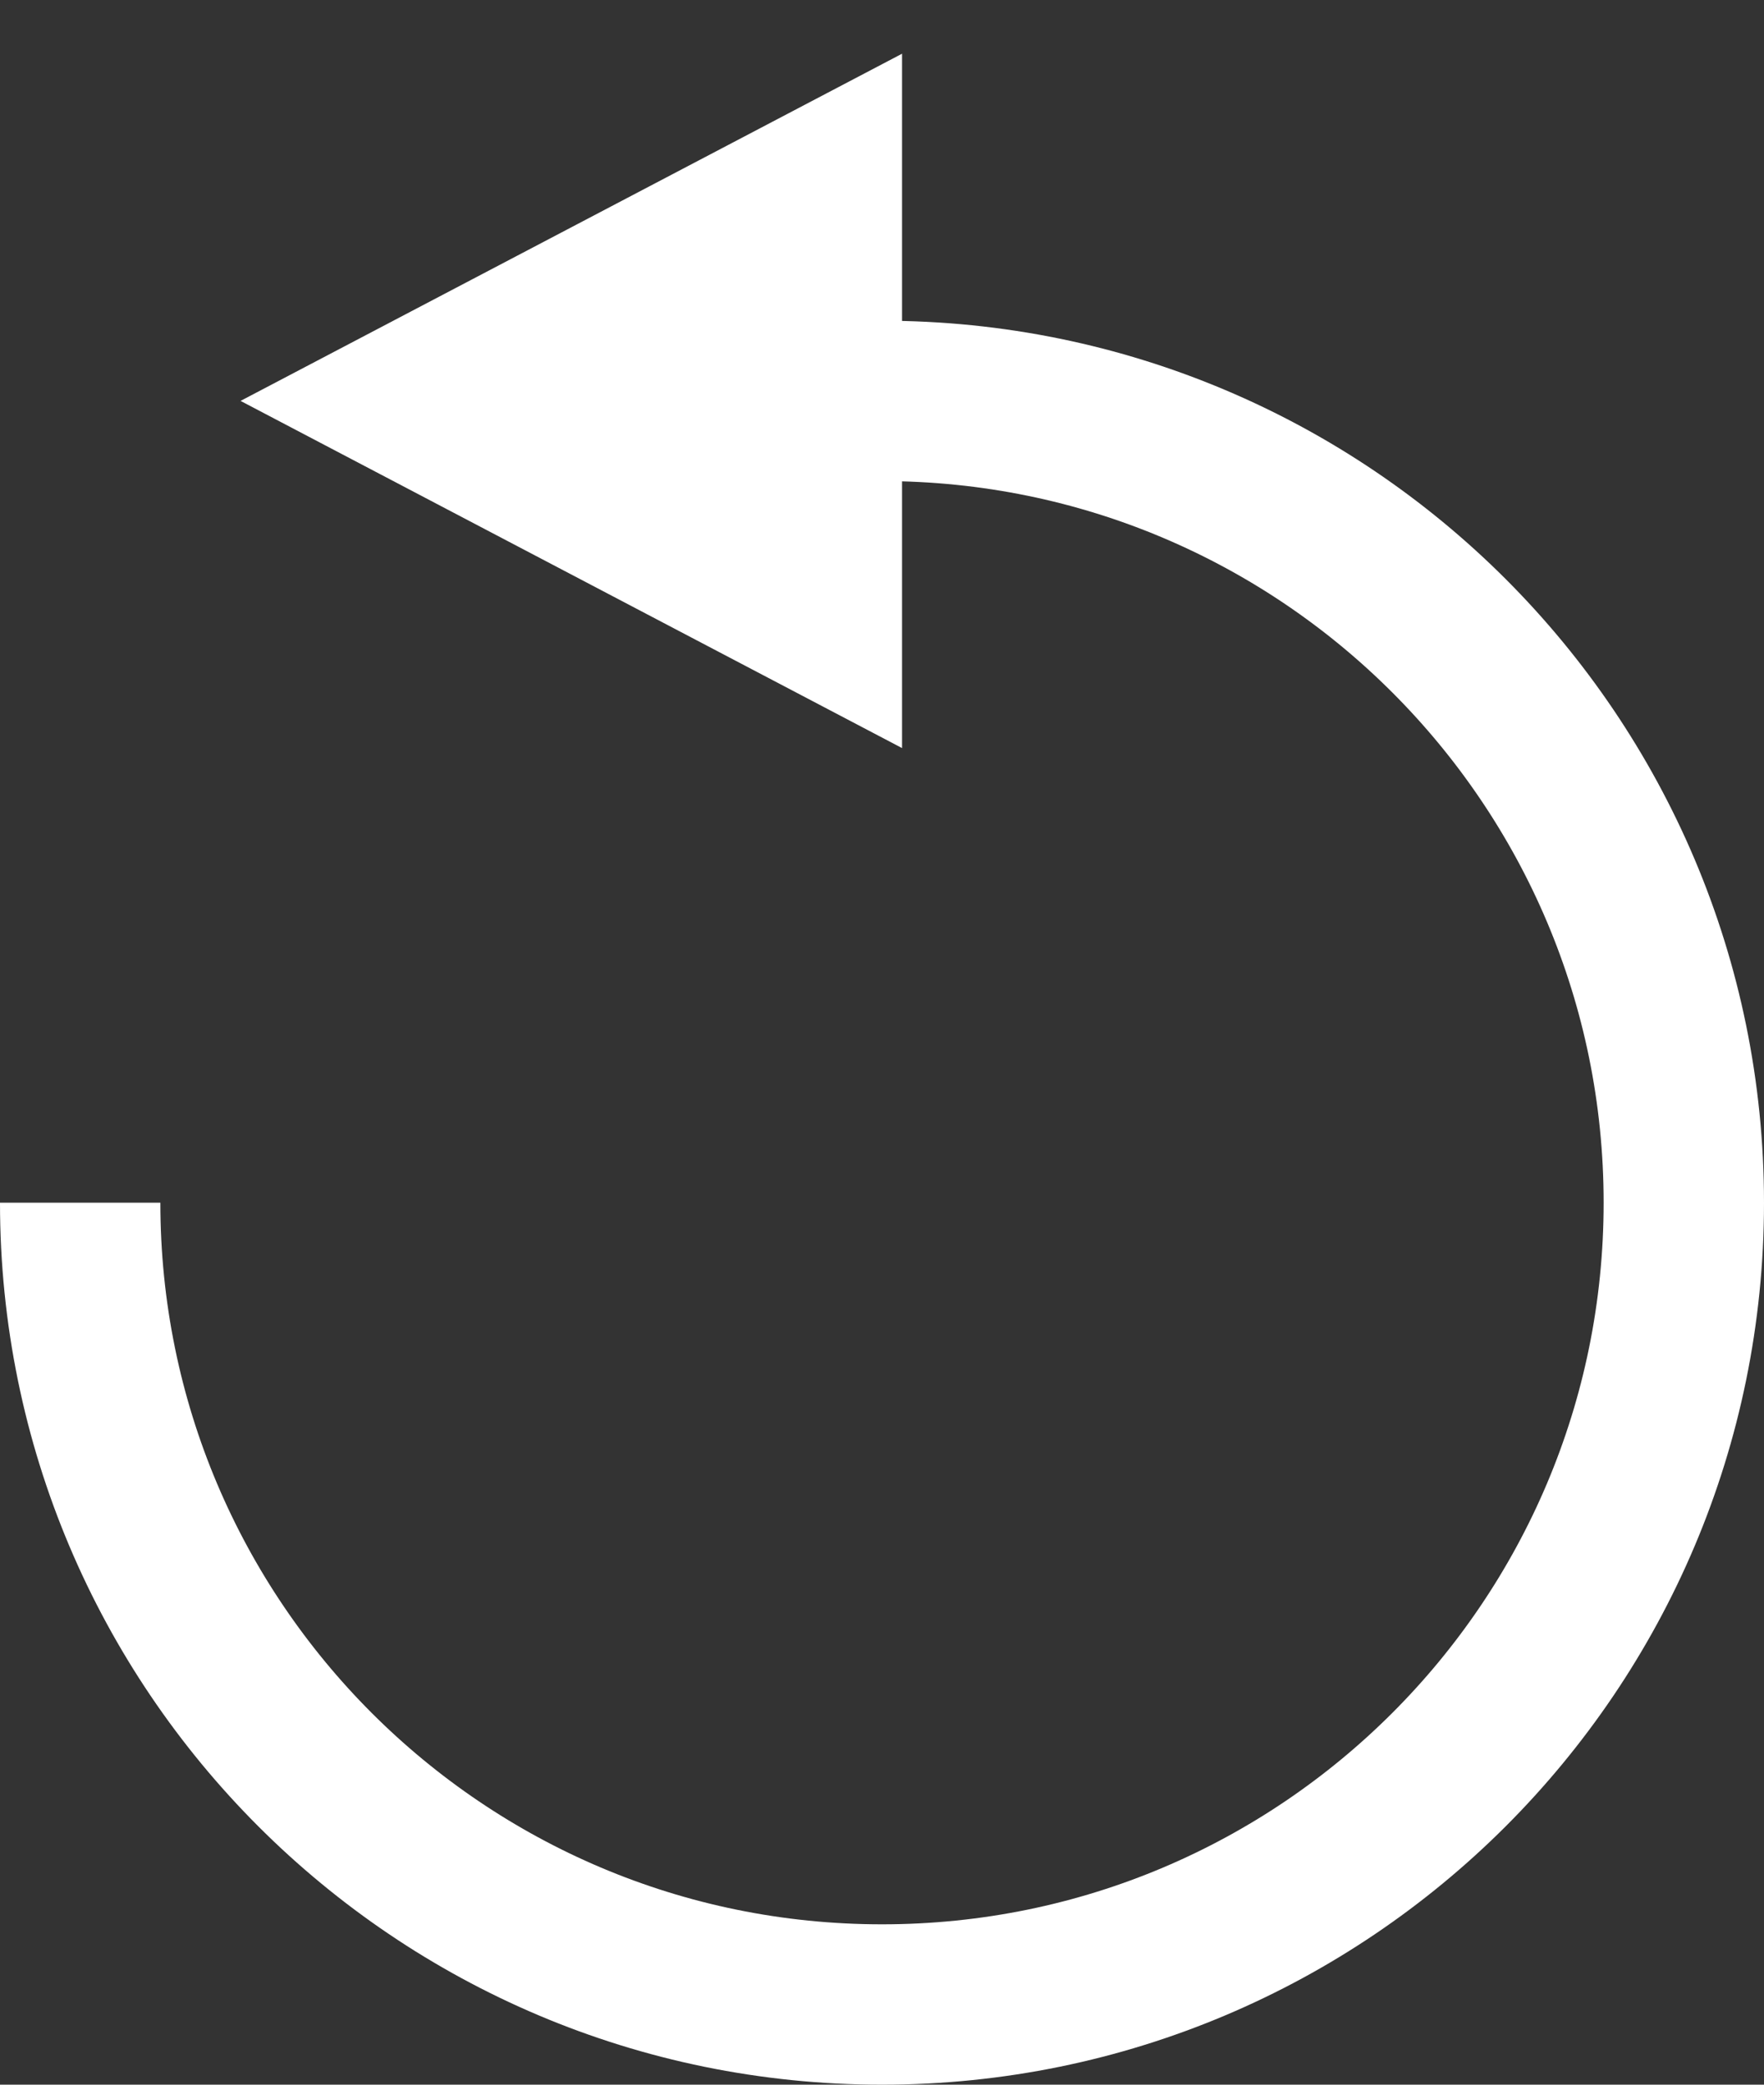 <?xml version="1.0" encoding="UTF-8"?>
<svg xmlns="http://www.w3.org/2000/svg" width="22" height="26" viewBox="0 0 22 26" fill="none">
  <rect x="0" y="0" width="22" height="26" fill="#333333" stroke="none"/>
  <path d="M1 15C1 20.523 5.477 25 11 25C16.523 25 21 20.523 21 15C21 9.477 16.523 5 11 5" stroke="white" stroke-width="2"></path>
  <path d="M3 5L11.25 0.67L11.25 9.33L3 5Z" fill="white"></path>
</svg>
